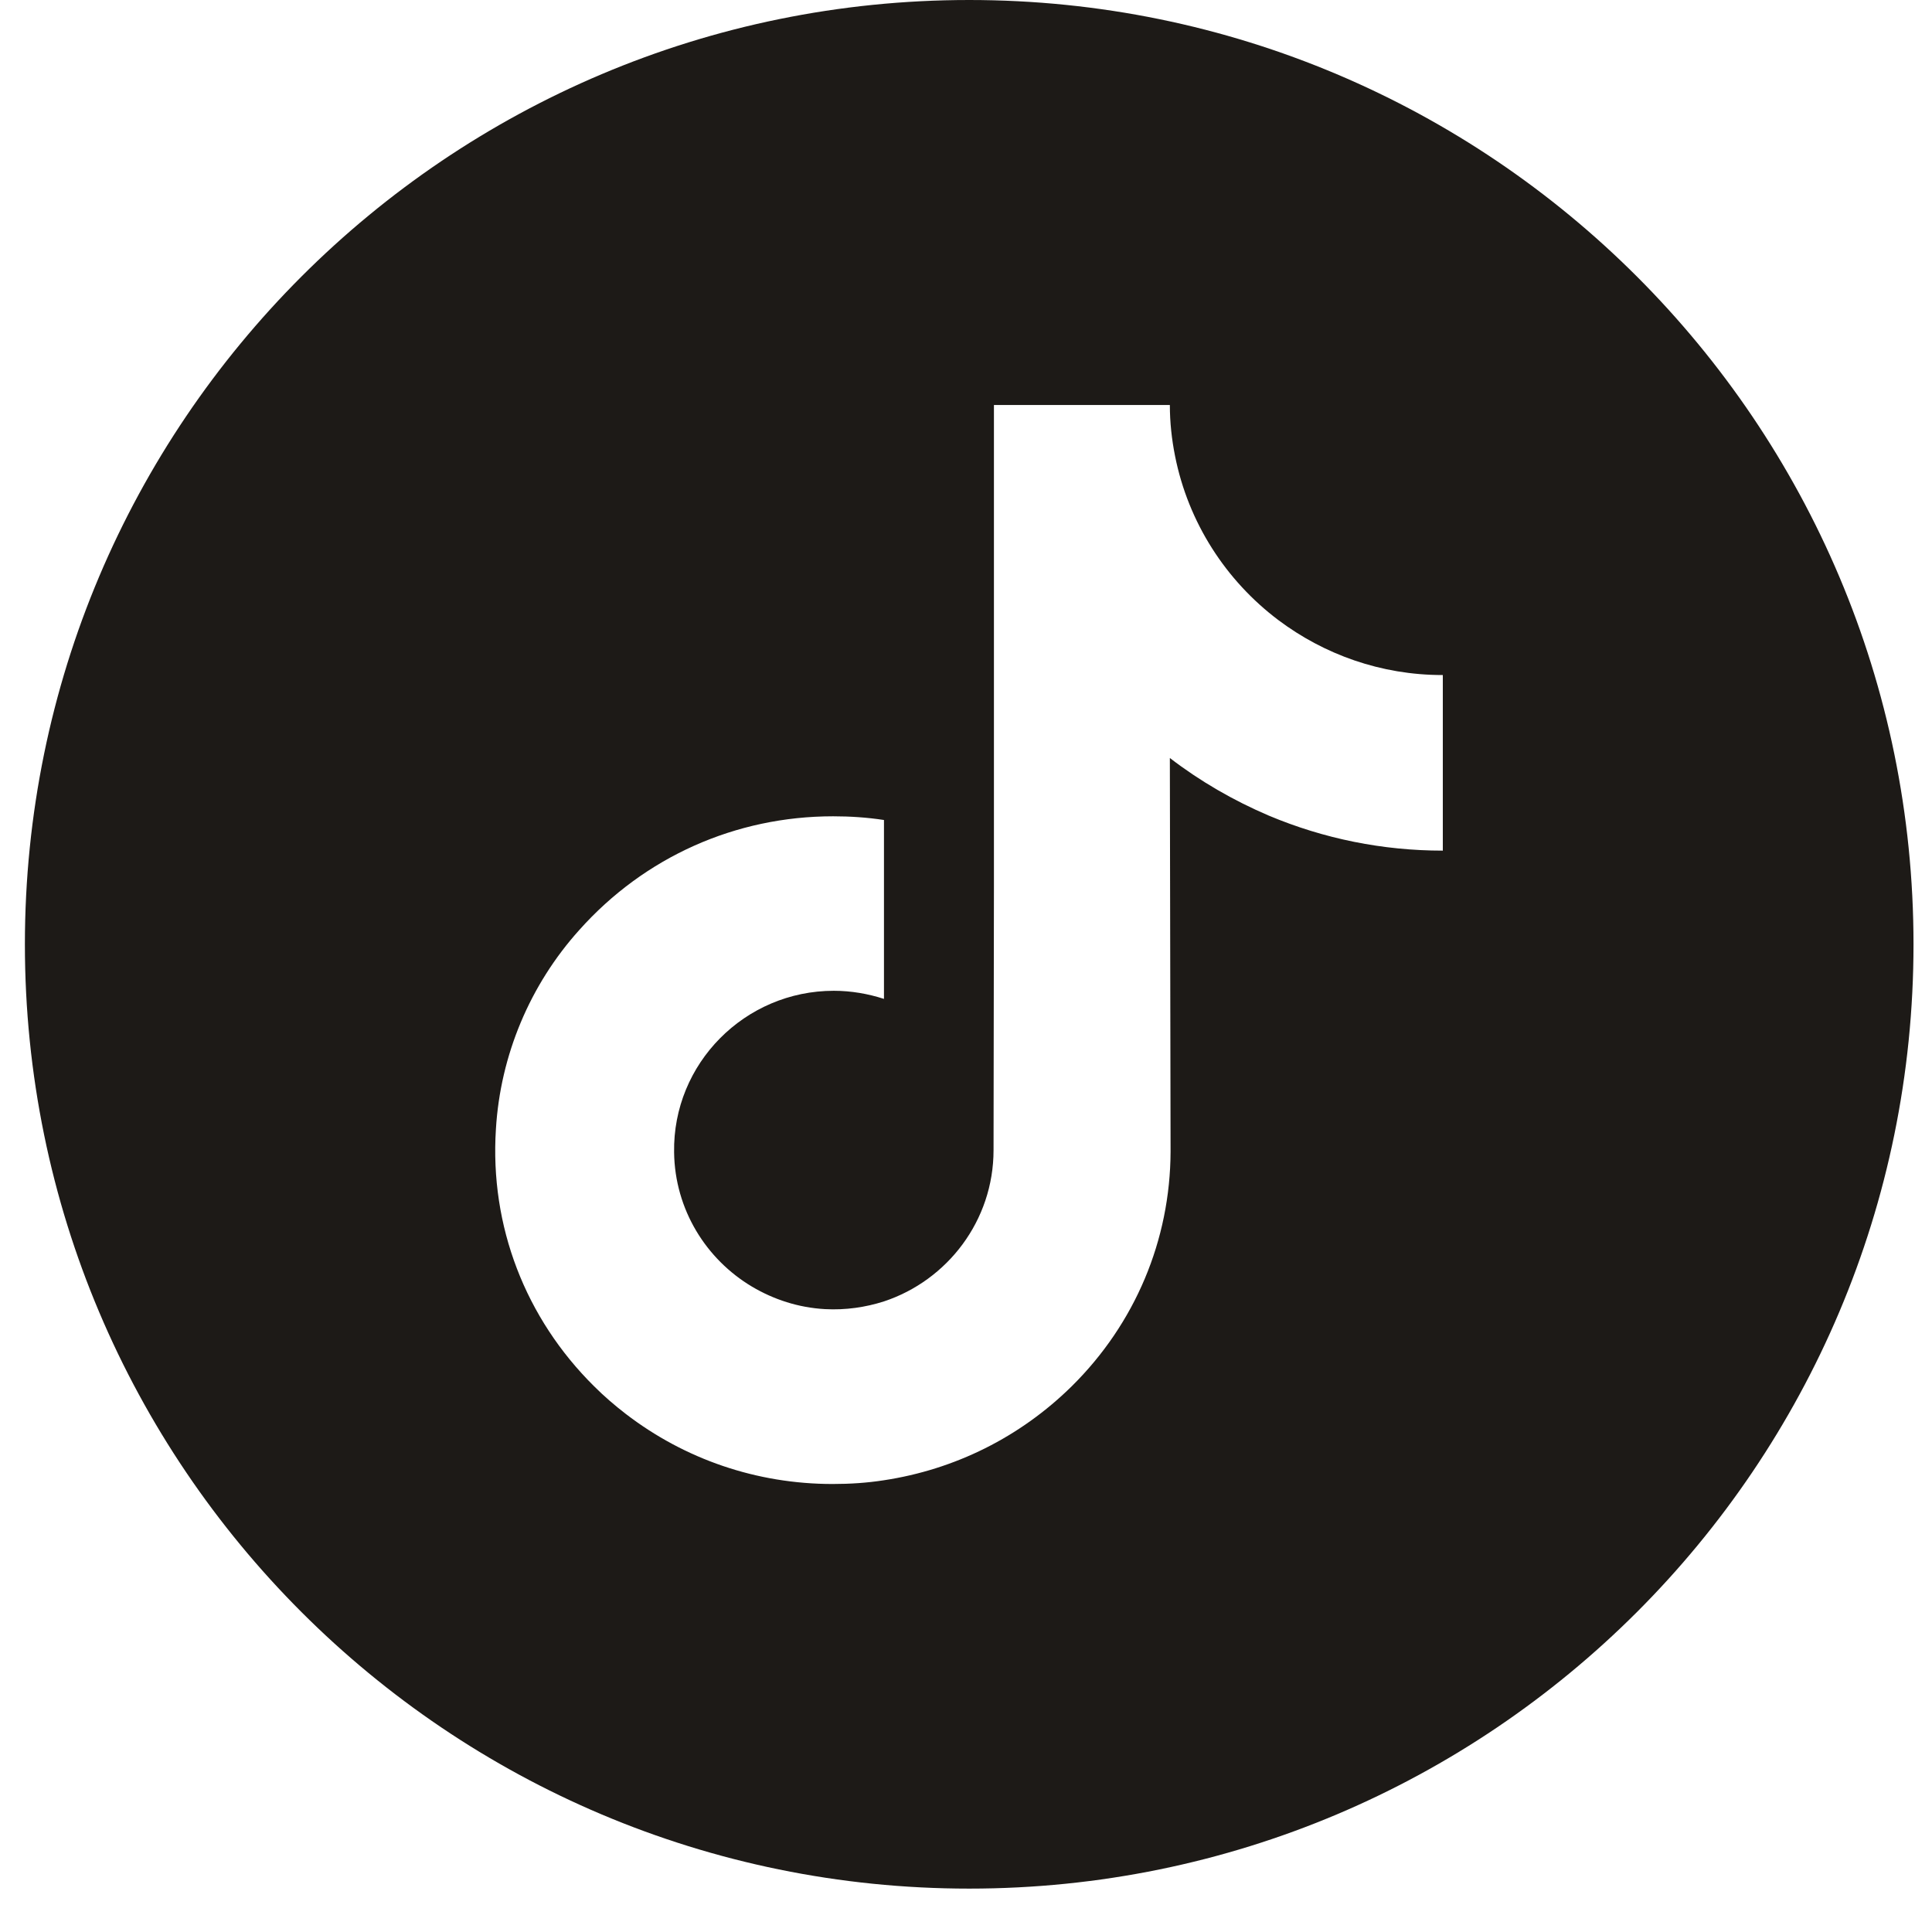 <svg width="35" height="35" viewBox="0 0 35 35" fill="none" xmlns="http://www.w3.org/2000/svg">
<g clip-path="url(#clip0_242_100126)">
<path d="M17.558 0C8.109 0 0.451 7.658 0.451 17.107C0.451 26.556 8.109 34.214 17.558 34.214C27.007 34.214 34.665 26.556 34.665 17.107C34.665 7.658 27.007 0 17.558 0ZM26.138 13.091V15.41C25.049 15.41 23.986 15.196 22.984 14.775C22.343 14.501 21.741 14.153 21.193 13.732L21.206 20.863C21.2 22.466 20.565 23.977 19.416 25.113C18.48 26.035 17.297 26.623 16.008 26.817C15.707 26.864 15.399 26.884 15.085 26.884C13.709 26.884 12.406 26.436 11.336 25.614C11.136 25.46 10.942 25.293 10.762 25.113C9.519 23.883 8.871 22.213 8.984 20.455C9.064 19.119 9.599 17.842 10.495 16.847C11.677 15.523 13.328 14.788 15.092 14.788C15.399 14.788 15.707 14.808 16.014 14.855V18.096C15.727 18.003 15.419 17.949 15.105 17.949C13.495 17.949 12.185 19.266 12.212 20.876C12.225 21.912 12.793 22.814 13.622 23.308C14.016 23.542 14.464 23.689 14.945 23.716C15.319 23.736 15.68 23.683 16.014 23.576C17.164 23.195 17.999 22.112 17.999 20.836L18.006 16.065V7.337H21.193C21.193 7.651 21.227 7.959 21.287 8.26C21.527 9.469 22.209 10.518 23.158 11.233C23.986 11.855 25.015 12.229 26.131 12.229H26.138V13.091Z" fill="#1D1A17"/>
</g>
<defs>
<clipPath id="clip0_242_100126">
<rect width="34.214" height="34.214" fill="white" transform="translate(0.451)"/>
</clipPath>
</defs>
</svg>
